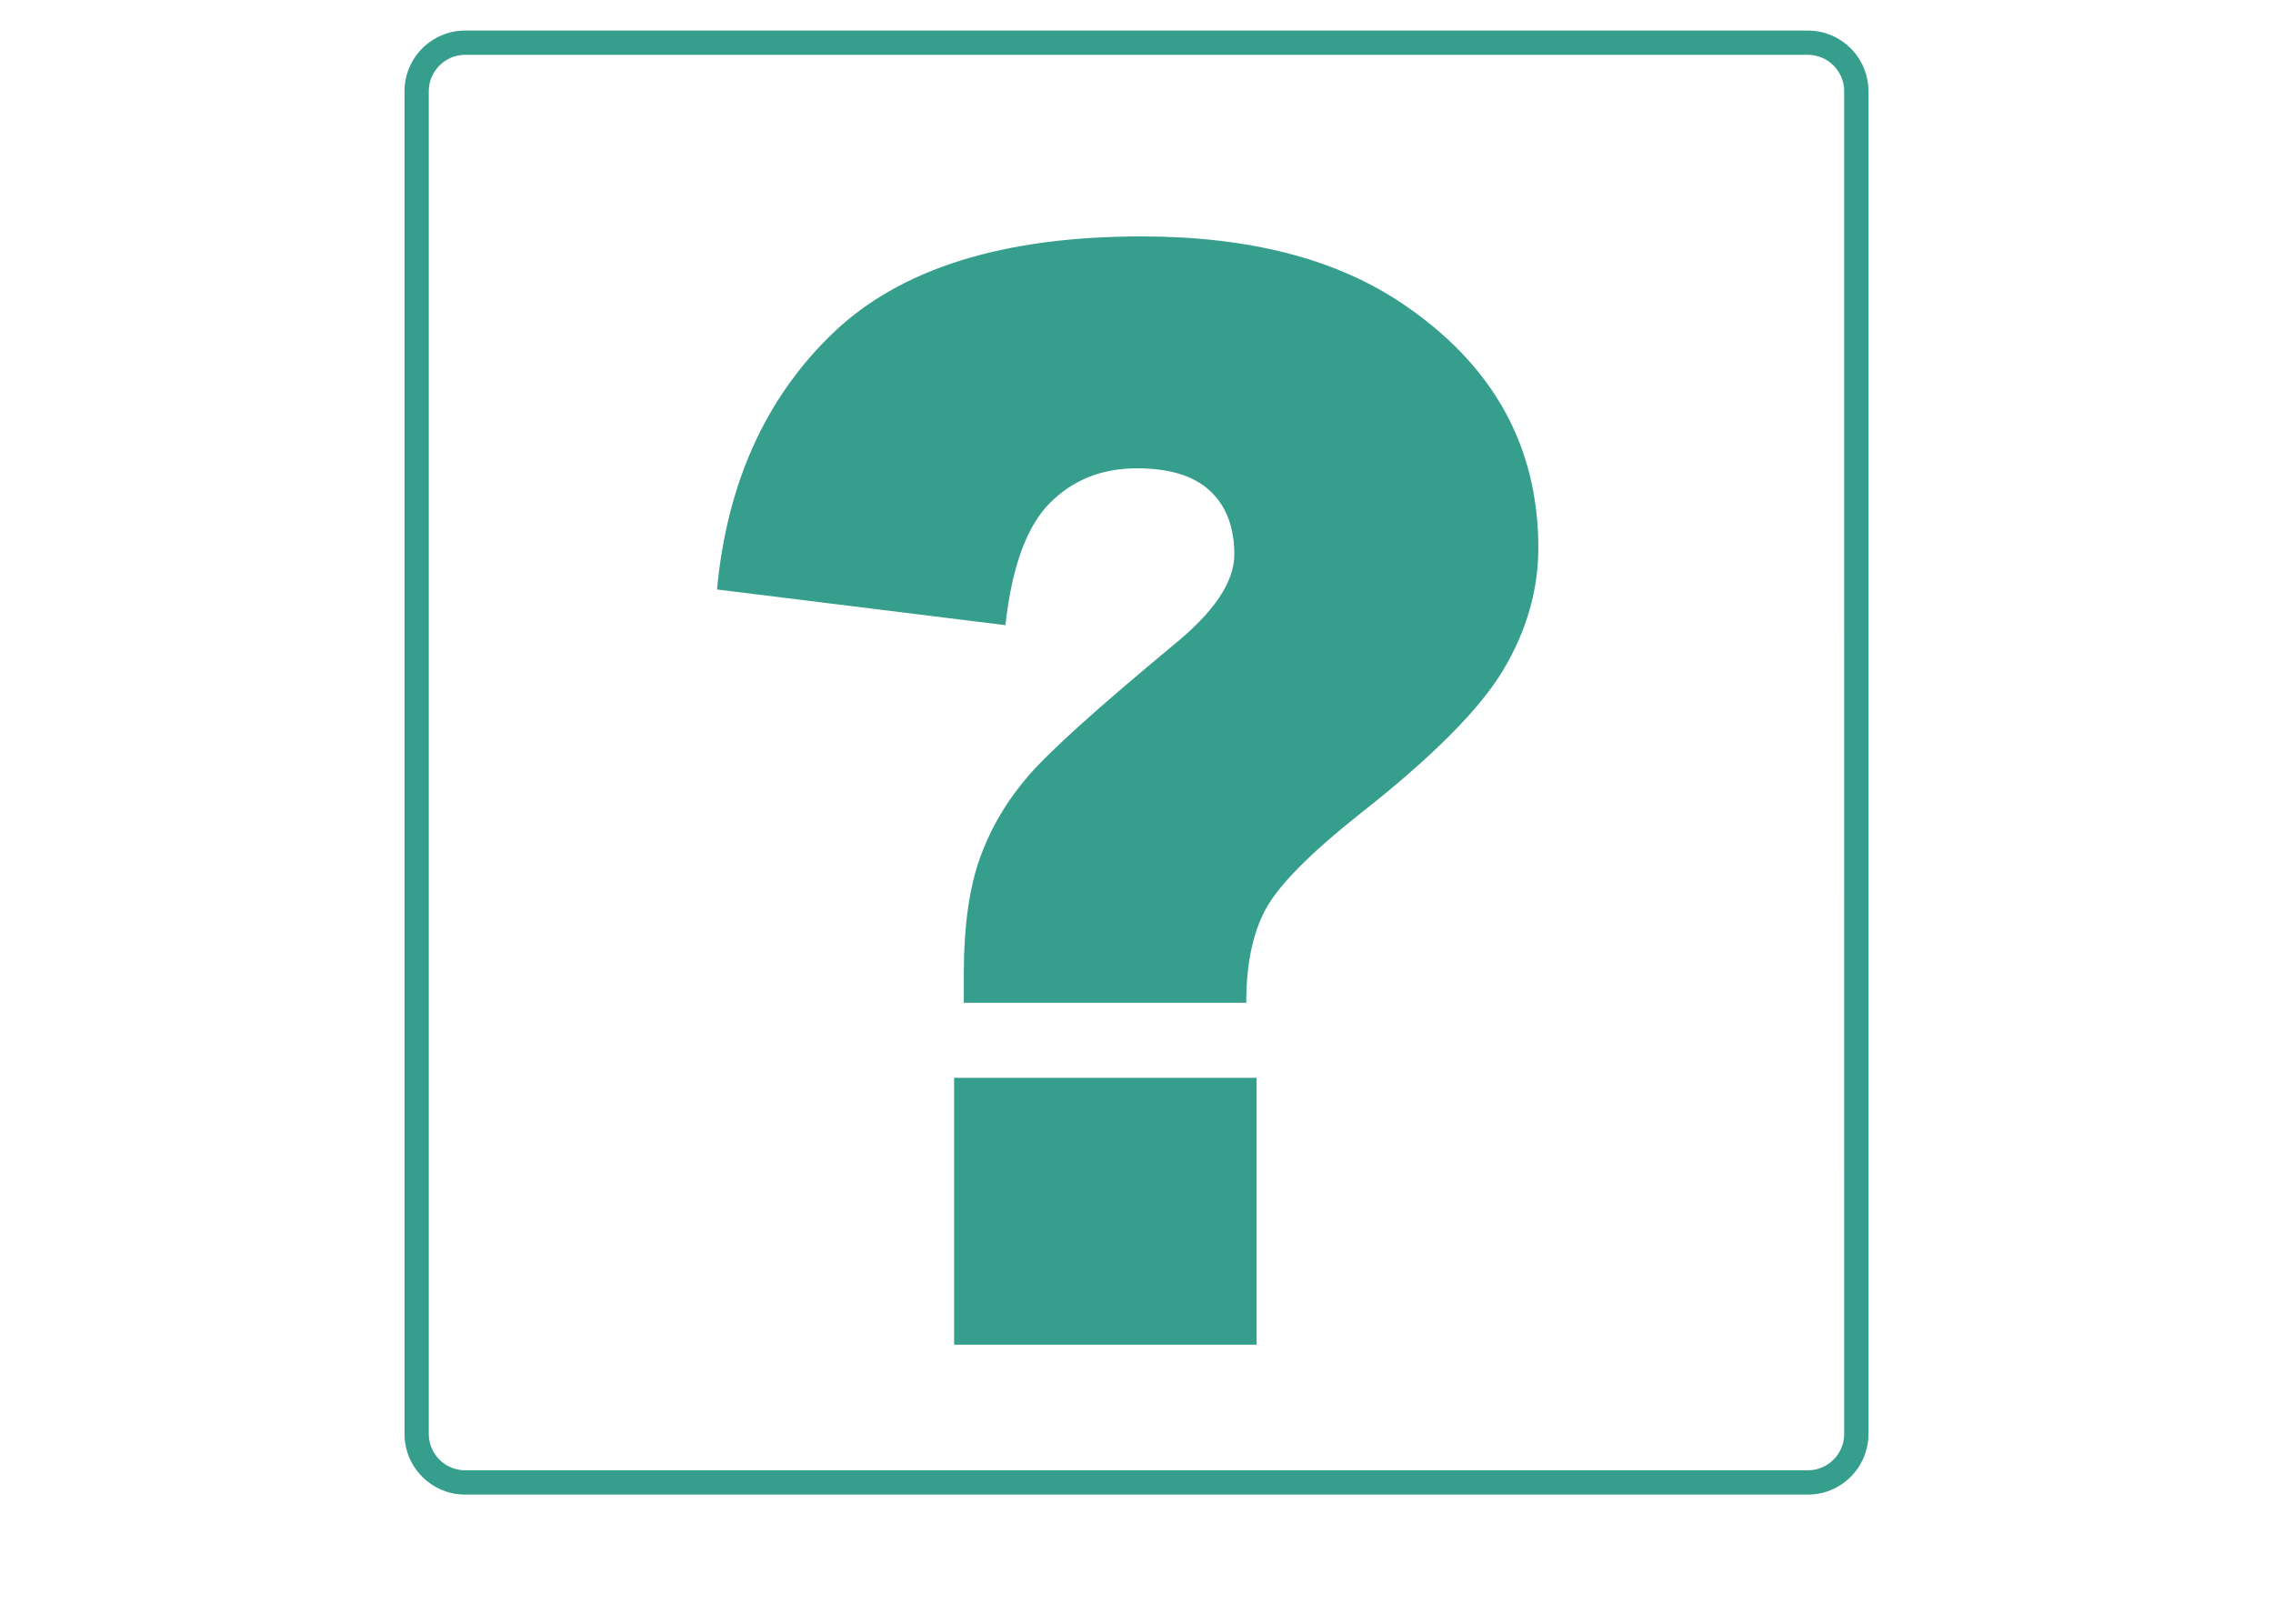 <?xml version="1.0" encoding="utf-8"?>
<!-- Generator: Adobe Illustrator 16.0.0, SVG Export Plug-In . SVG Version: 6.00 Build 0)  -->
<!DOCTYPE svg PUBLIC "-//W3C//DTD SVG 1.1//EN" "http://www.w3.org/Graphics/SVG/1.1/DTD/svg11.dtd">
<svg version="1.1" id="Layer_1" xmlns="http://www.w3.org/2000/svg" xmlns:xlink="http://www.w3.org/1999/xlink" x="0px" y="0px"
	 width="140px" height="100px" viewBox="0 0 140 100" enable-background="new 0 0 140 100" xml:space="preserve">
<g>
	<rect x="58.767" y="66.379" fill="#359E8C" width="18.631" height="16.436"/>
	<path fill="#359E8C" d="M86.416,18.726c-4.089-2.777-9.46-4.166-16.113-4.166c-8.546,0-14.886,1.991-19.02,5.974
		c-4.138,3.982-6.51,9.24-7.12,15.77l17.762,2.197c0.396-3.57,1.305-6.073,2.724-7.507c1.42-1.435,3.212-2.152,5.379-2.152
		c2.015,0,3.519,0.466,4.51,1.396c0.991,0.932,1.487,2.237,1.487,3.915c0,1.678-1.236,3.524-3.707,5.538
		c-4.64,3.846-7.624,6.532-8.951,8.058c-1.326,1.526-2.327,3.211-2.997,5.058c-0.671,1.846-1.007,4.25-1.007,7.211v1.738h17.396
		c0-2.379,0.403-4.311,1.212-5.791s2.756-3.439,5.838-5.882c4.426-3.48,7.354-6.425,8.787-8.835c1.436-2.41,2.153-4.913,2.153-7.507
		C94.748,27.485,91.973,22.479,86.416,18.726z"/>
	<path fill="#359E8C" d="M111.348,1.882H28.652c-2.06,0-3.736,1.676-3.736,3.736v82.694c0,2.062,1.677,3.735,3.736,3.735h82.696
		c2.061,0,3.735-1.675,3.735-3.735V5.618C115.084,3.558,113.408,1.882,111.348,1.882z M113.589,88.312
		c0,1.234-1.004,2.239-2.241,2.239H28.652c-1.236,0-2.242-1.005-2.242-2.239V5.618c0-1.236,1.006-2.242,2.242-2.242h82.696
		c1.236,0,2.24,1.006,2.24,2.242L113.589,88.312L113.589,88.312z"/>
</g>
</svg>
